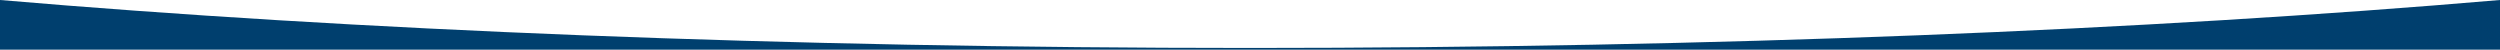 <svg width="1440" height="29" viewBox="0 0 1440 29" fill="none" xmlns="http://www.w3.org/2000/svg">
<path fill-rule="evenodd" clip-rule="evenodd" d="M0 0L0 28.627H1440V0C1236.96 17.394 988.434 27.627 720 27.627C451.566 27.627 203.039 17.394 0 0Z" fill="#003F6E"/>
</svg>
